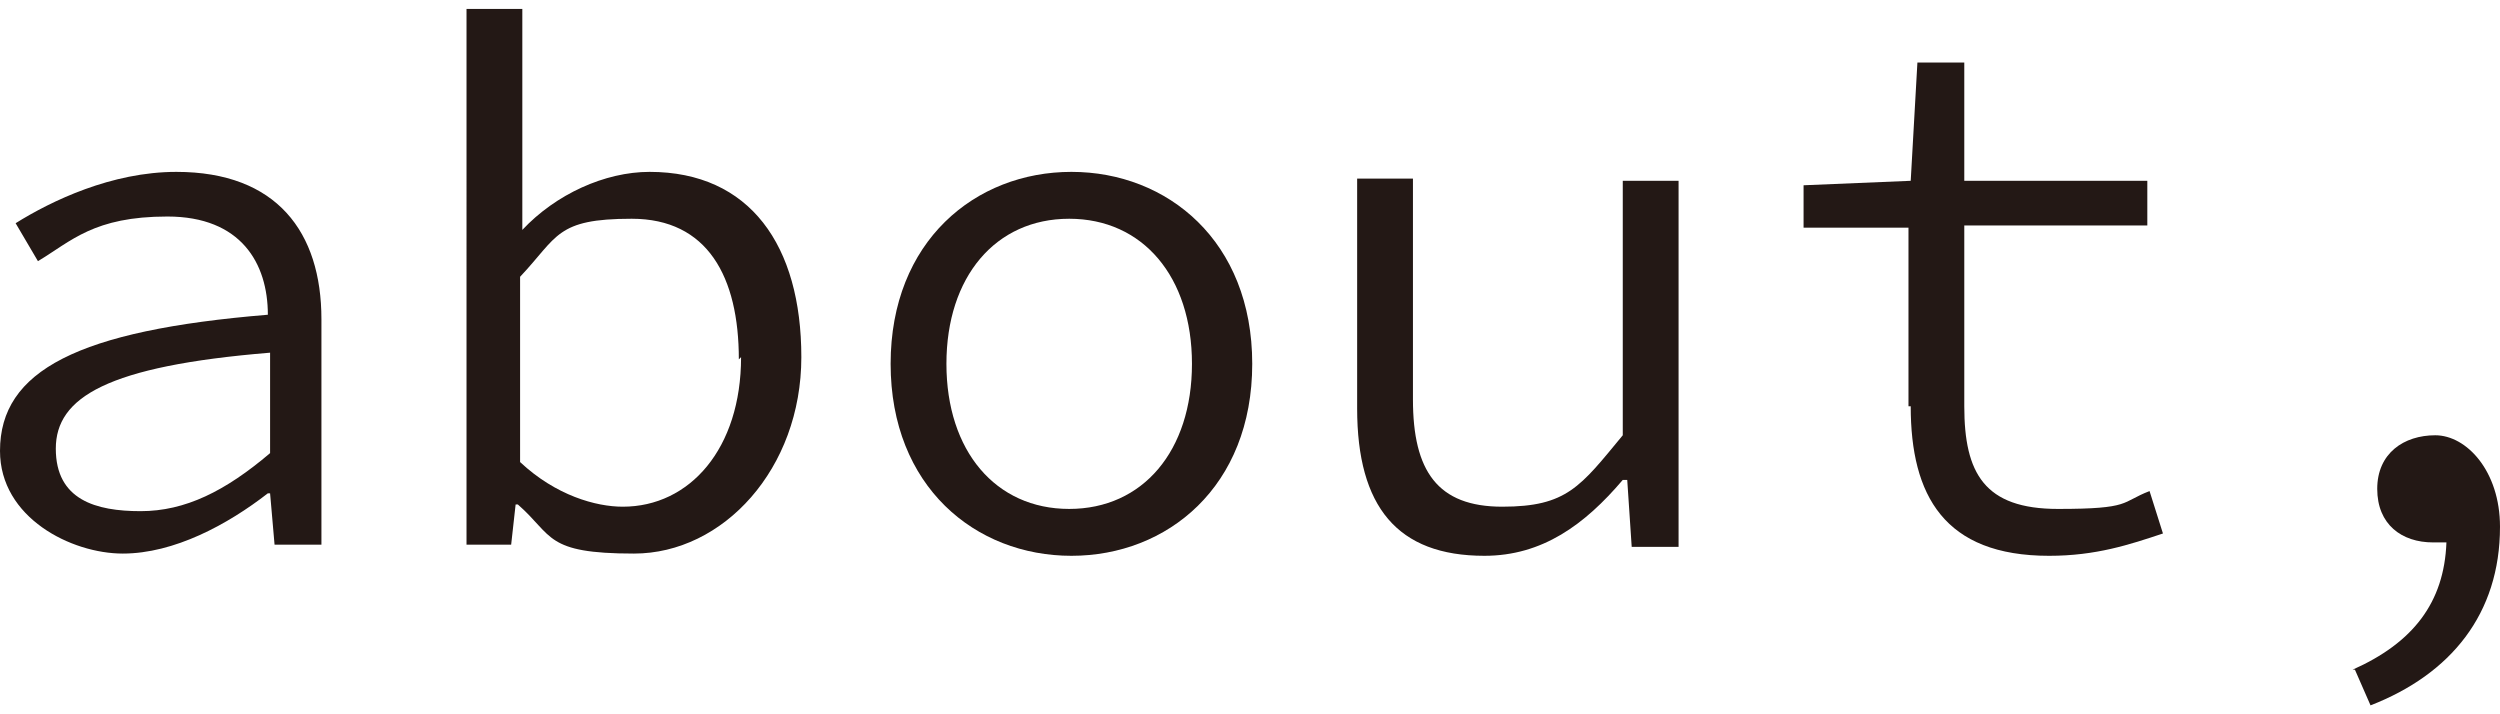 <?xml version="1.0" encoding="UTF-8"?>
<svg xmlns="http://www.w3.org/2000/svg" width="112" height="32" version="1.1" viewBox="0 0 112 32">
  <defs>
    <style>
      .cls-1 {
        fill: #231815;
      }
    </style>
  </defs>
  <!-- Generator: Adobe Illustrator 28.6.0, SVG Export Plug-In . SVG Version: 1.2.0 Build 709)  -->
  <g>
    <g id="_レイヤー_2">
      <g id="_固定表示">
        <path class="cls-1" d="M0,20.2c0-3.6,3.5-5.4,12-6.1,0-2.3-1.2-4.4-4.5-4.4s-4.3,1.1-5.8,2l-1-1.7c1.6-1,4.3-2.3,7.2-2.3,4.5,0,6.5,2.7,6.5,6.6v10.1h-2.1l-.2-2.3h-.1c-1.8,1.4-4.2,2.7-6.5,2.7S0,23.2,0,20.2h0ZM12.1,20.3v-4.5c-7.3.6-9.6,2-9.6,4.3s1.8,2.8,3.8,2.8,3.8-.9,5.8-2.6Z"/>
        <path class="cls-1" d="M23.1,22.6h0l-.2,1.8h-2V.4h2.5v9.9c-.1,0,0,0,0,0,1.5-1.6,3.7-2.6,5.7-2.6,4.5,0,6.8,3.3,6.8,8.3s-3.5,8.8-7.5,8.8-3.6-.8-5.2-2.2h0ZM33.1,16.1c0-3.7-1.4-6.3-4.8-6.3s-3.3.8-5,2.6v8.3c1.6,1.5,3.4,2,4.6,2,3,0,5.3-2.6,5.3-6.7h0Z"/>
        <path class="cls-1" d="M39.9,16.3c0-5.5,3.8-8.6,8.1-8.6s8.1,3.1,8.1,8.6-3.8,8.6-8.1,8.6-8.1-3.1-8.1-8.6ZM53.4,16.3c0-3.9-2.2-6.5-5.5-6.5s-5.5,2.6-5.5,6.5,2.2,6.5,5.5,6.5,5.5-2.6,5.5-6.5Z"/>
        <path class="cls-1" d="M60.8,18.2v-10.2h2.5v9.9c0,3.2,1.1,4.8,4,4.8s3.5-.9,5.4-3.2v-11.4h2.5v16.4h-2.1l-.2-3h-.2c-1.7,2-3.6,3.4-6.2,3.4-3.9,0-5.7-2.2-5.7-6.6h0Z"/>
        <path class="cls-1" d="M85.5,18.2v-8h-4.7v-1.9l4.8-.2.3-5.3h2.1v5.3h8.2v2h-8.2v8.1c0,3,.9,4.6,4.2,4.6s2.8-.3,4.1-.8l.6,1.9c-1.5.5-3,1-5.1,1-4.7,0-6.2-2.7-6.2-6.7Z"/>
        <path class="cls-1" d="M105.4,30c2.7-1.2,4.1-3,4.2-5.7-.2,0-.4,0-.6,0-1.4,0-2.5-.8-2.5-2.4s1.2-2.4,2.6-2.4,2.9,1.6,2.9,4.1c0,3.9-2.2,6.6-5.8,8l-.7-1.6h0Z"/>
      </g>
    </g>
  </g>
</svg>
